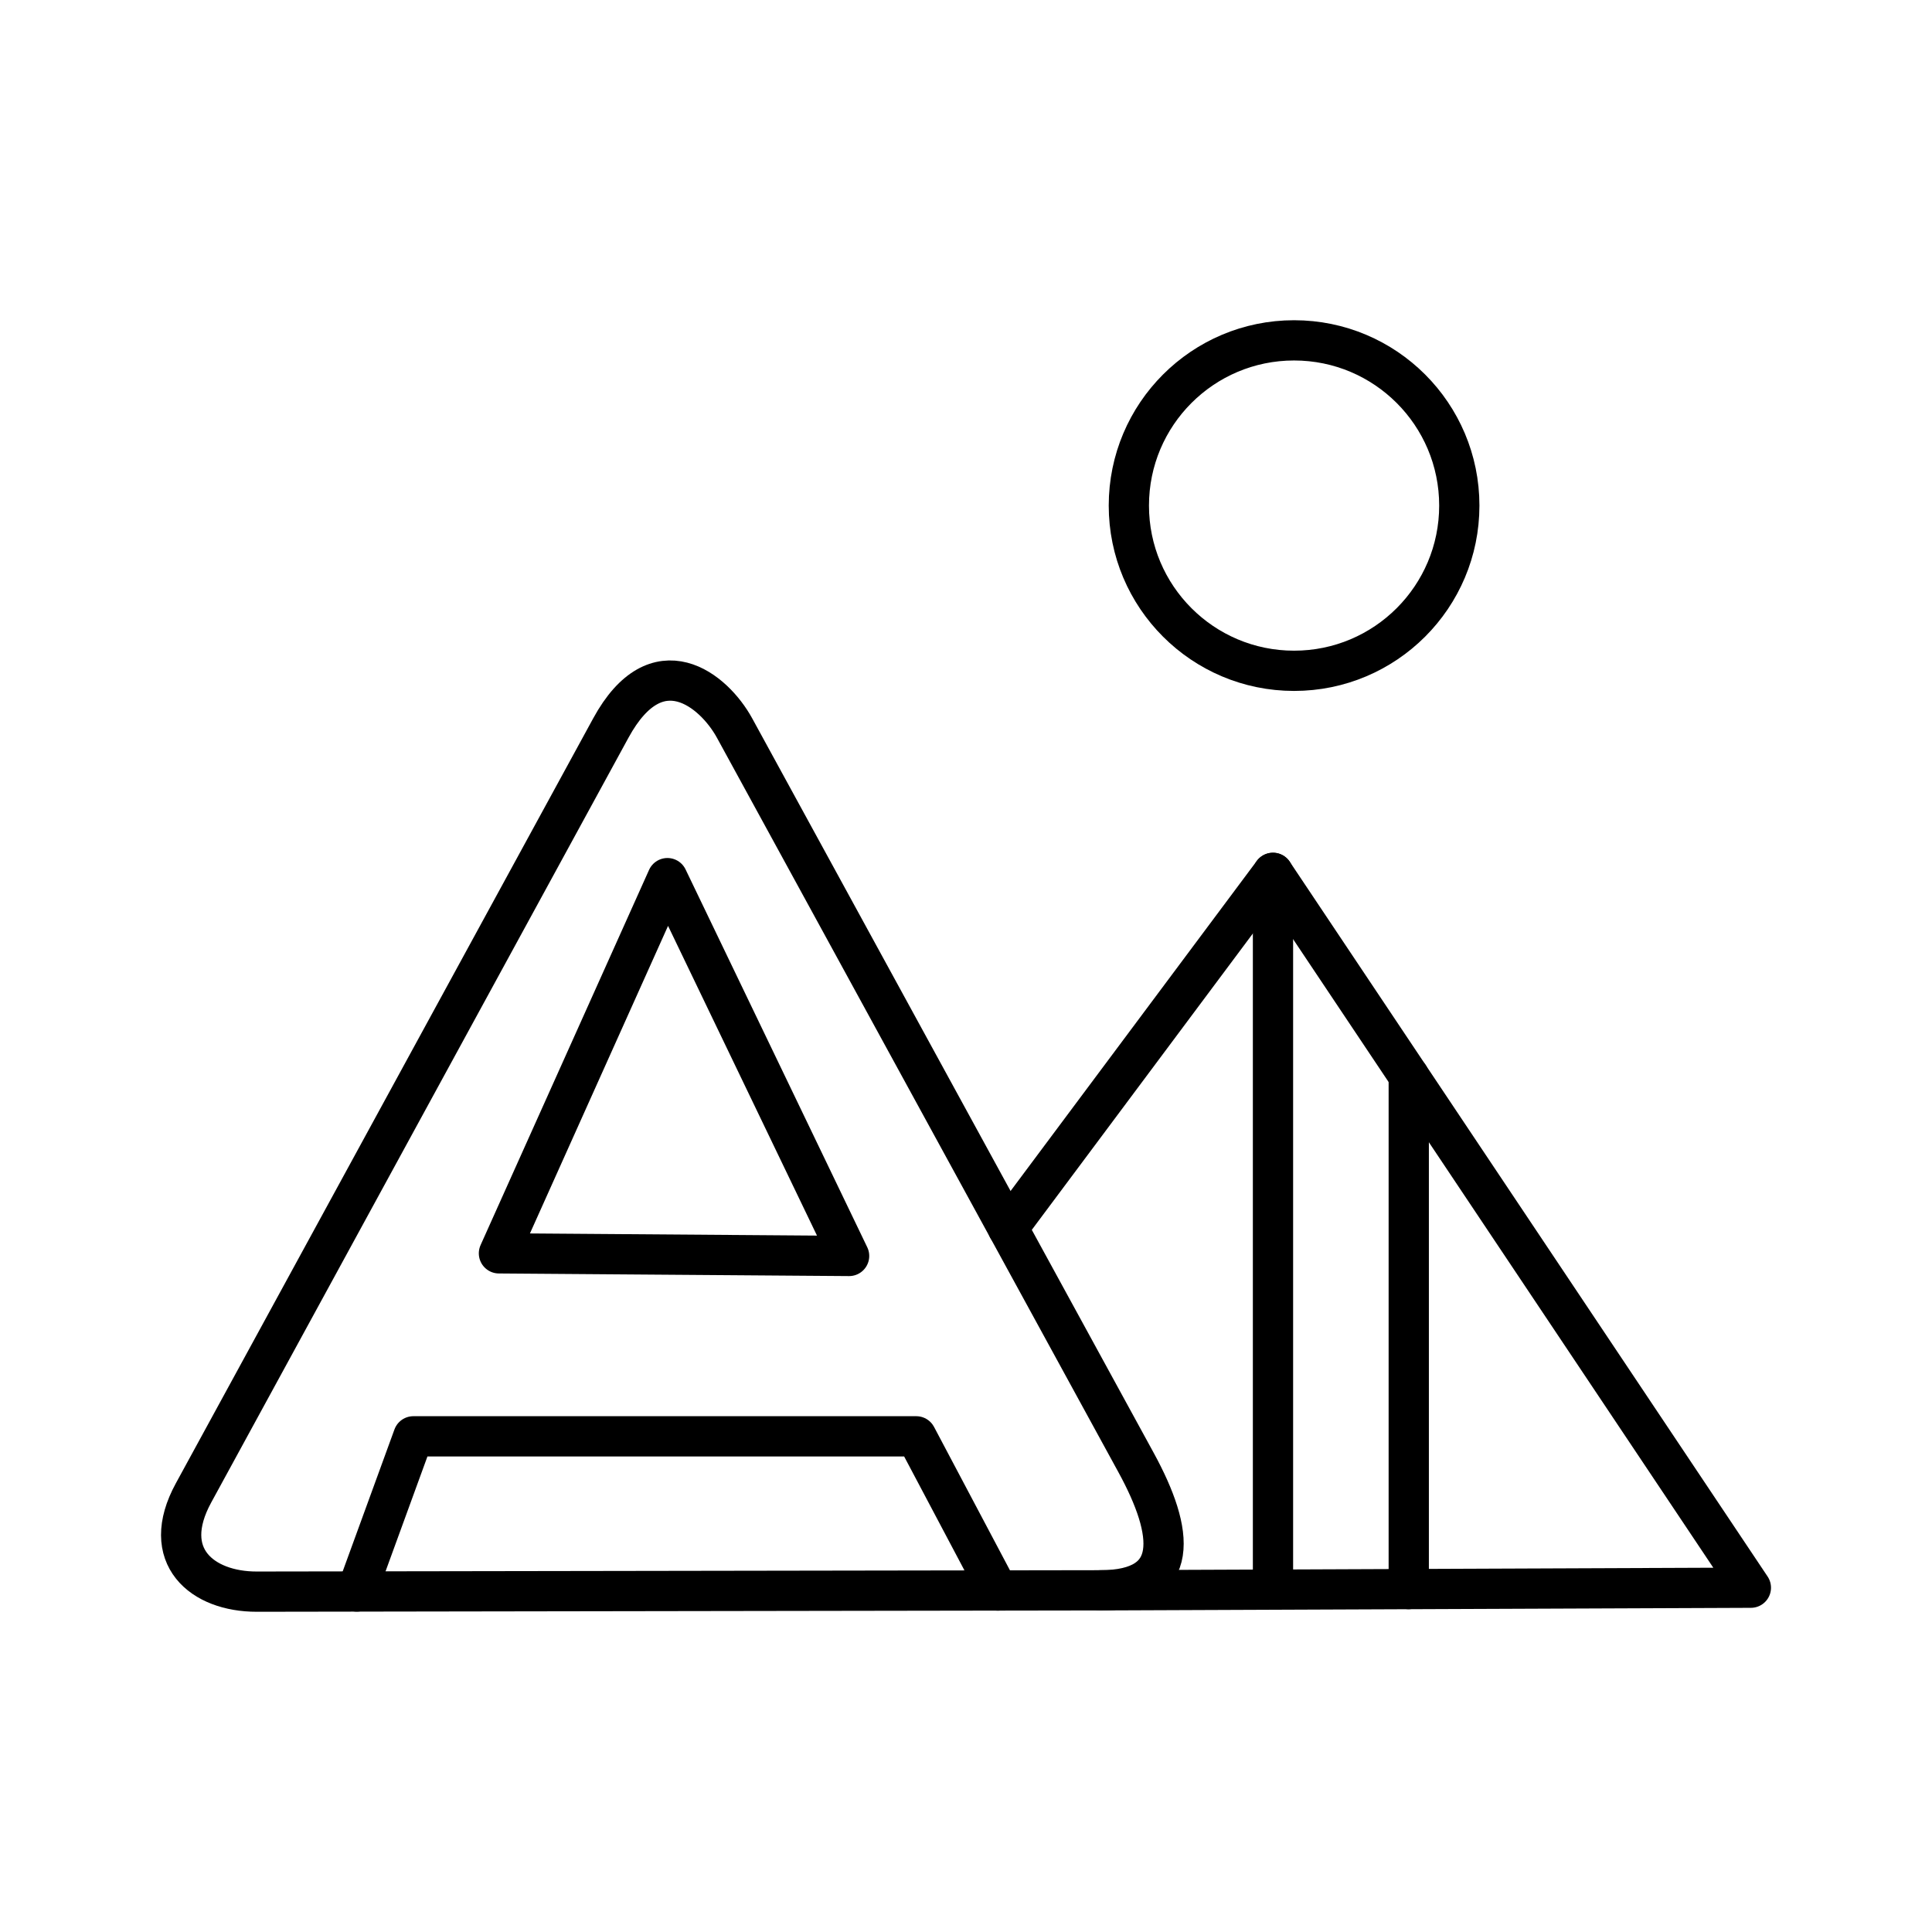 <?xml version="1.0" encoding="utf-8"?>
<svg width="800px" height="800px" viewBox="0 0 48 48" xmlns="http://www.w3.org/2000/svg"><defs><style>.a{fill:none;stroke:#000000;stroke-linecap:round;stroke-linejoin:round;}</style></defs><path class="a" d="M18.25,18.088l9.976,18.25c.956,1.749,1.113,3.17-.883,3.173L6.378,39.544c-1.35.002-2.43-.876-1.57-2.453L15.176,18.088C16.322,15.987,17.736,17.148,18.25,18.088Z"/><path class="a" d="M25.042,30.514l6.585-8.828L43.5,39.446l-16.157.065"/><path class="a" d="M16.582,21.817l-4.186,9.322,8.7.065Z"/><path class="a" d="M8.864,39.54,10.27,35.685h12.494l2.028,3.831"/><path class="a" d="M31.627,21.686V39.494"/><path class="a" d="M35,26.731V39.48"/><circle class="a" cx="32.151" cy="12.561" r="4.105"/></svg>